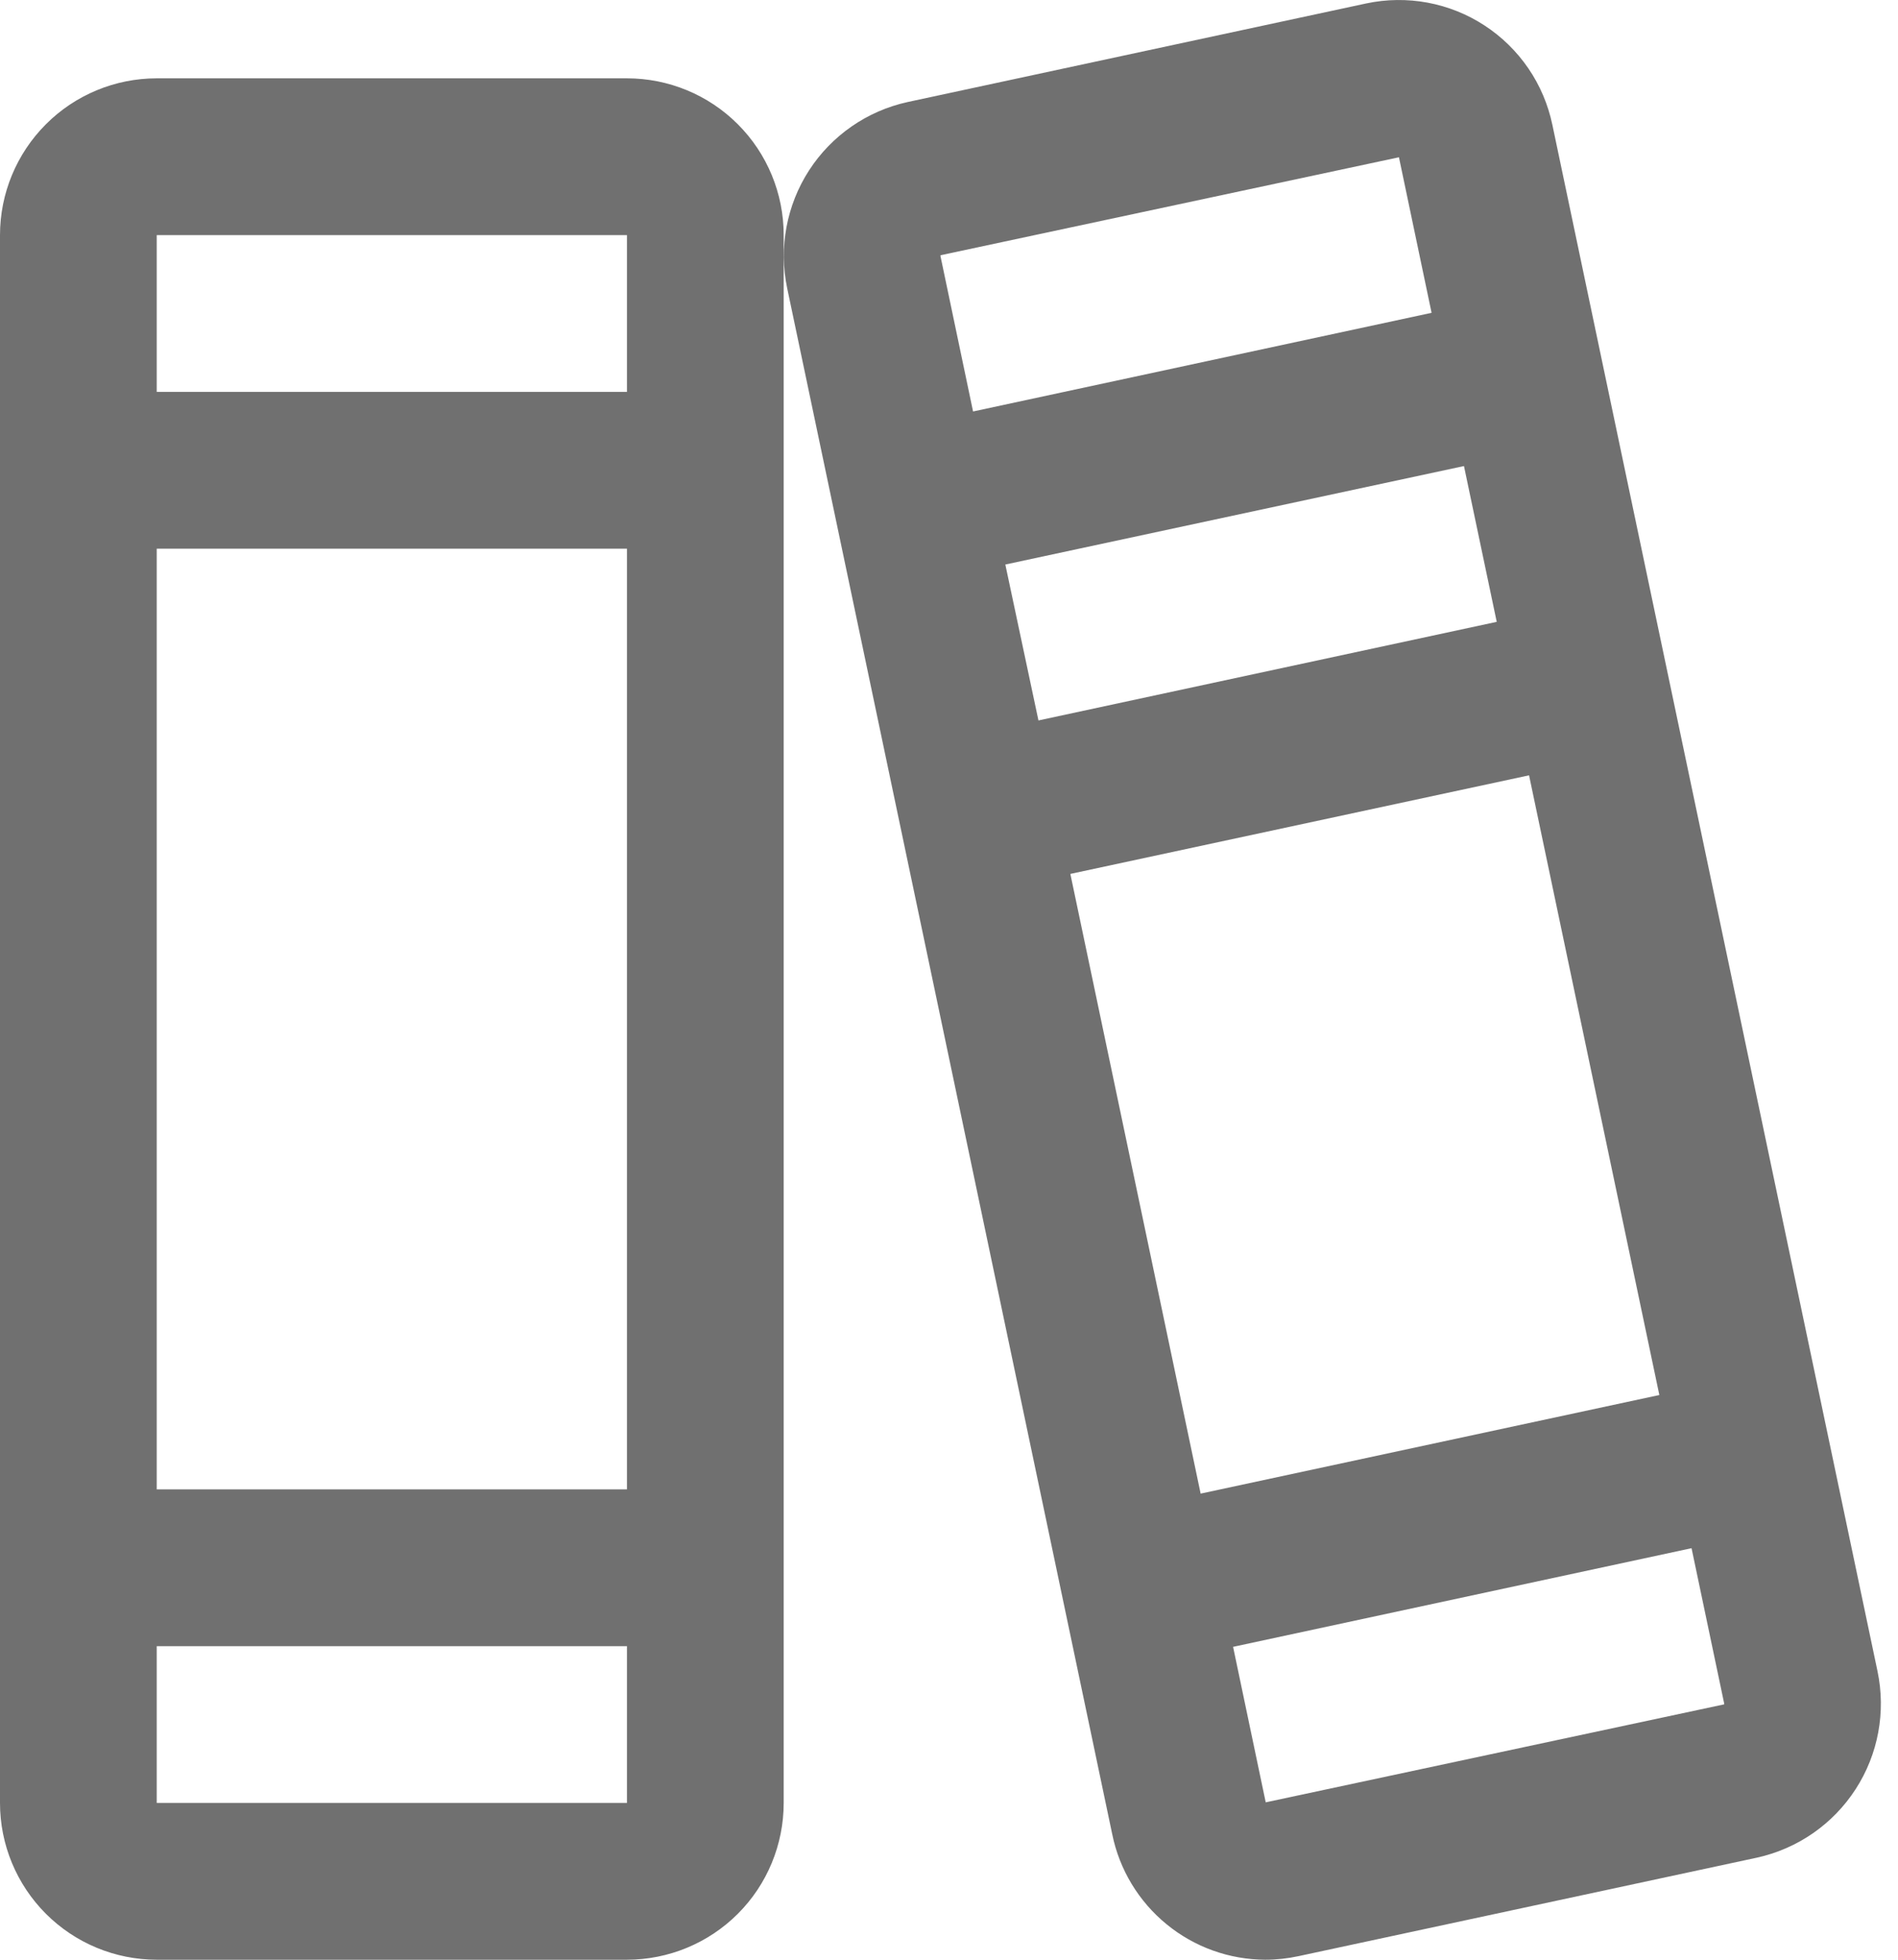 <svg width="31" height="32" viewBox="0 0 31 32" fill="none" xmlns="http://www.w3.org/2000/svg">
<path d="M30.665 27.288L25.355 2.039C25.286 1.709 25.153 1.395 24.963 1.117C24.772 0.838 24.529 0.6 24.247 0.416C23.964 0.231 23.648 0.105 23.316 0.043C22.985 -0.018 22.644 -0.014 22.315 0.056L14.825 1.666C14.162 1.811 13.584 2.212 13.215 2.781C12.847 3.35 12.718 4.042 12.857 4.706L18.167 29.955C18.285 30.531 18.599 31.049 19.054 31.421C19.509 31.794 20.078 31.998 20.666 32C20.848 32 21.029 31.98 21.207 31.942L28.697 30.333C29.36 30.187 29.939 29.786 30.308 29.215C30.677 28.645 30.805 27.952 30.665 27.288ZM15.361 4.183C15.361 4.173 15.361 4.168 15.361 4.168L22.849 2.568L23.382 5.108L15.893 6.719L15.361 4.183ZM16.42 9.218L23.911 7.61L24.446 10.154L16.961 11.764L16.42 9.218ZM17.482 14.27L24.974 12.66L27.102 22.779L19.61 24.389L17.482 14.27ZM28.161 27.83L20.673 29.43L20.14 26.891L27.628 25.28L28.161 27.816C28.161 27.825 28.161 27.83 28.161 27.83ZM10.24 1.279H2.56C1.881 1.279 1.23 1.548 0.75 2.029C0.27 2.509 0 3.16 0 3.839V29.44C0 30.119 0.27 30.77 0.75 31.25C1.23 31.73 1.881 32 2.56 32H10.24C10.919 32 11.571 31.73 12.051 31.25C12.531 30.77 12.8 30.119 12.8 29.44V3.839C12.8 3.16 12.531 2.509 12.051 2.029C11.571 1.548 10.919 1.279 10.24 1.279ZM2.56 3.839H10.24V6.399H2.56V3.839ZM2.56 8.959H10.24V24.32H2.56V8.959ZM10.24 29.44H2.56V26.88H10.24V29.44Z" fill="#707070"/>
</svg>
